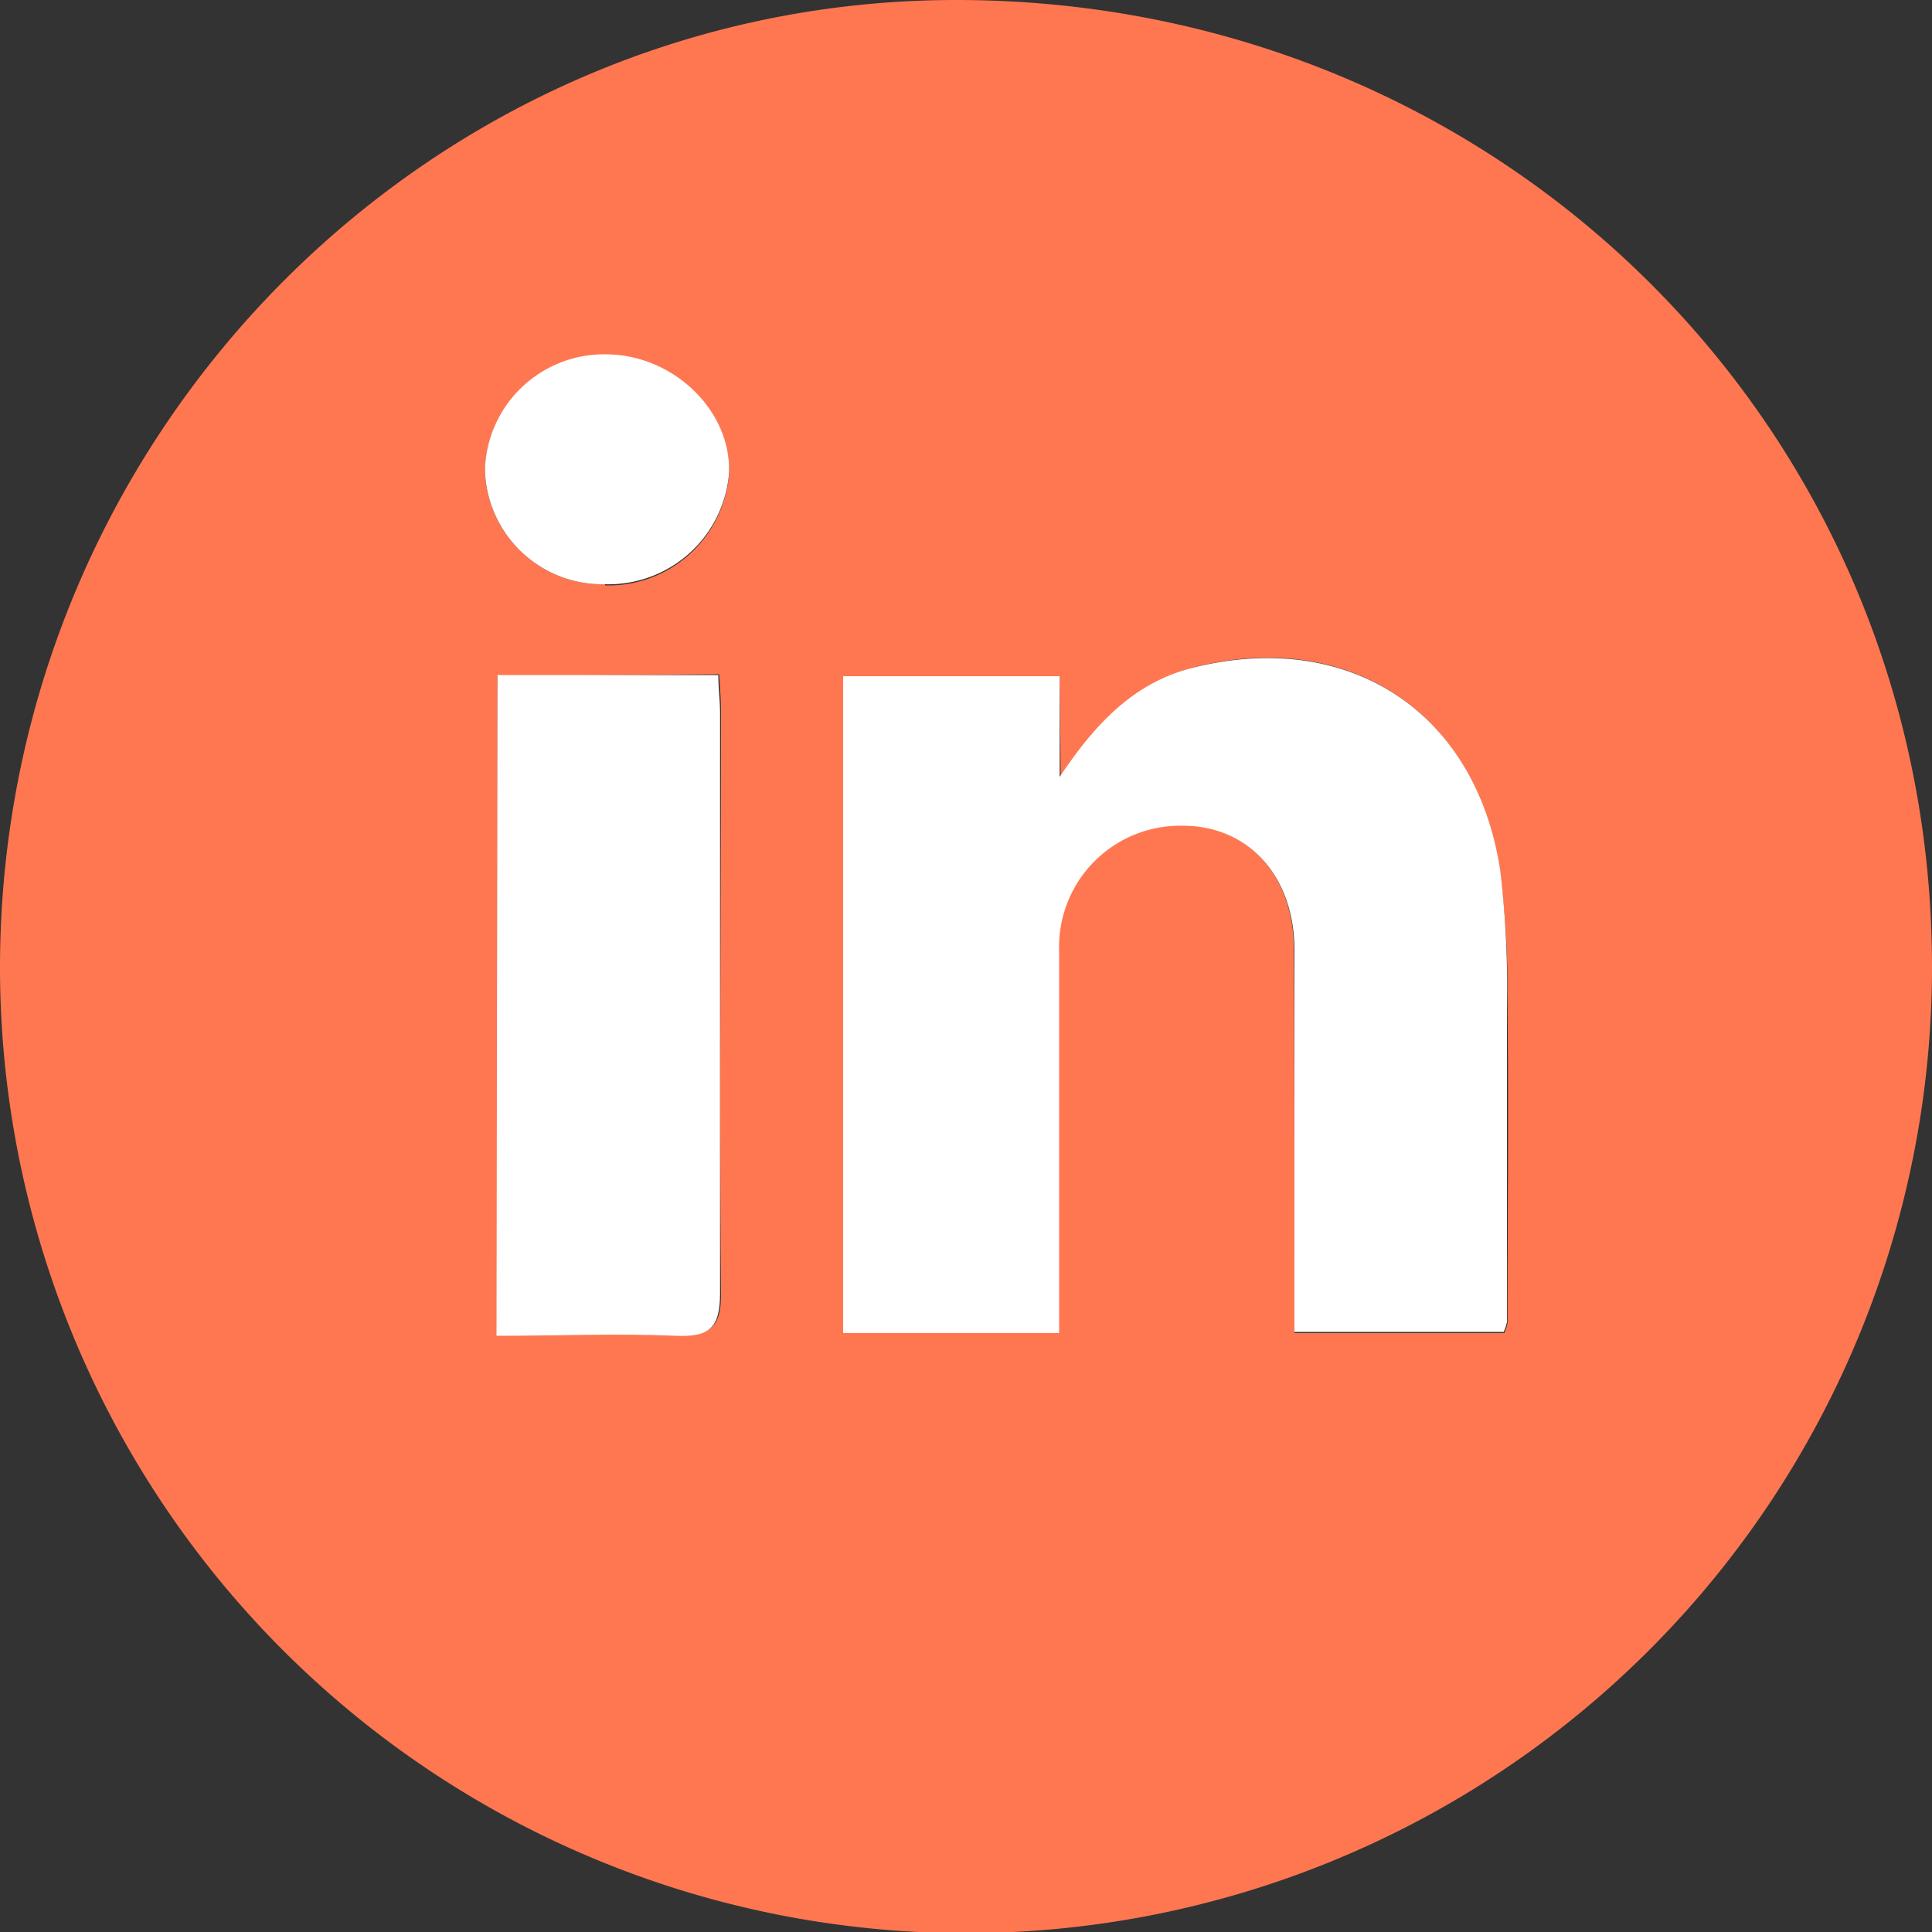 <svg id="Layer_1" data-name="Layer 1" xmlns="http://www.w3.org/2000/svg" viewBox="0 0 100 100"><rect x="0" y="0" width="100" height="100" fill="#333333" stroke="none"/><defs><style>.cls-1{fill:#ff7751;}.cls-2{fill:#fff;}</style></defs><title>linkedin</title><path class="cls-1" d="M0,50.1C0,22.48,22.25,0,49.5,0,77.68,0,100,22.15,100,50.06a50,50,0,0,1-100,0ZM54.85,35H43.64V69H54.79V66.78c0-5.87,0-11.75,0-17.62a6.27,6.27,0,0,1,6.37-6.46c3.42,0,5.81,2.61,5.81,6.44C67,55.08,67,61,67,67v2H77.86a2.4,2.4,0,0,0,.17-.51c0-5.42.06-10.85,0-16.28a51.86,51.86,0,0,0-.38-7.06C76.45,36.91,69.91,32.58,62,34.49c-3,.73-5.09,2.72-7.1,5.7Zm-29.1,0V69.1c3.19,0,6.24-.09,9.29,0,1.71.07,2.3-.38,2.28-2.2-.09-10,0-20,0-30.06,0-.62-.06-1.24-.09-1.94Zm5.57-4.7a6.26,6.26,0,0,0,6.42-5.82c.07-3.22-2.93-6.07-6.39-6.08a6.17,6.17,0,0,0-6.25,5.95A6.08,6.08,0,0,0,31.32,30.24Z"/><path class="cls-2" d="M54.85,35v5.21c2-3,4.06-5,7.1-5.7,8-1.91,14.5,2.42,15.71,10.6A51.86,51.86,0,0,1,78,52.15c0,5.43,0,10.86,0,16.28a2.4,2.4,0,0,1-.17.51H67V67c0-5.94,0-11.88,0-17.82,0-3.83-2.39-6.46-5.81-6.44a6.27,6.27,0,0,0-6.37,6.46c0,5.87,0,11.75,0,17.62V69H43.64V35Z"/><path class="cls-2" d="M25.75,34.94H37.18c0,.7.09,1.32.09,1.94,0,10,0,20,0,30.06,0,1.82-.57,2.27-2.28,2.2-3.05-.13-6.1,0-9.29,0Z"/><path class="cls-2" d="M31.32,30.24a6.08,6.08,0,0,1-6.22-5.95,6.17,6.17,0,0,1,6.25-5.95c3.46,0,6.46,2.86,6.39,6.08A6.26,6.26,0,0,1,31.32,30.24Z"/></svg>